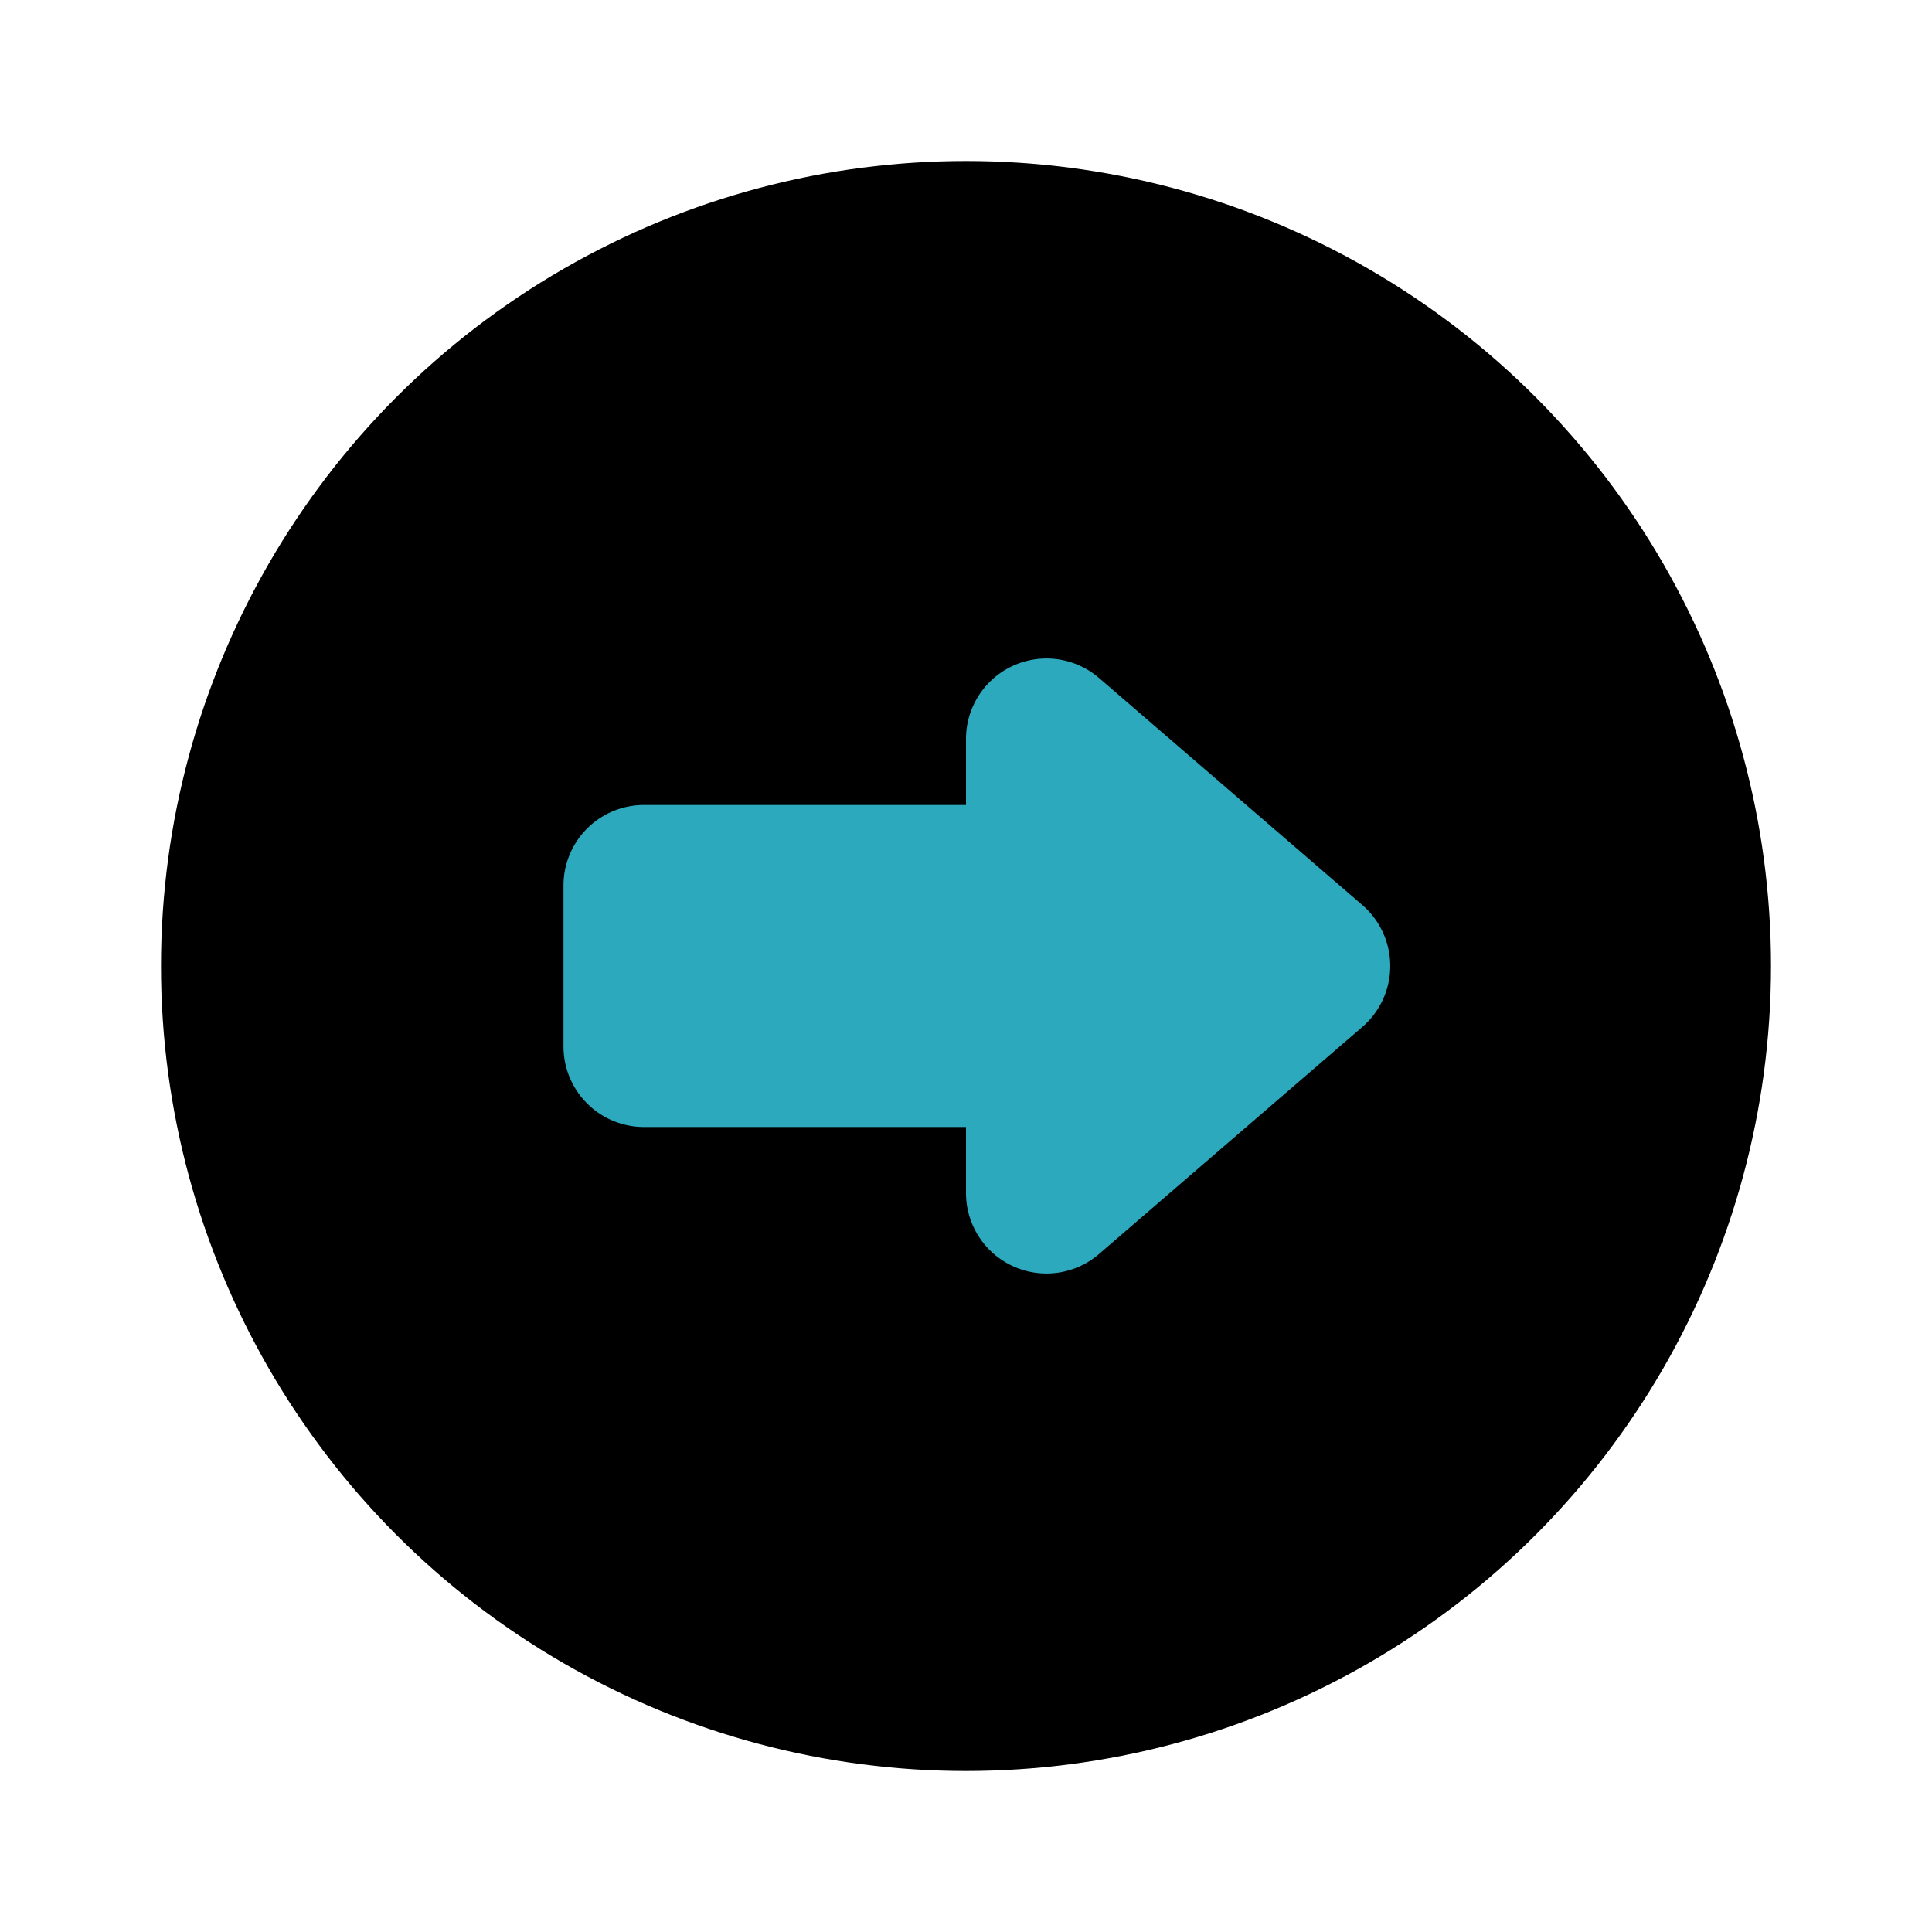 <?xml version="1.0" encoding="utf-8"?><!-- Скачано с сайта svg4.ru / Downloaded from svg4.ru -->
<svg fill="#000000" width="800px" height="800px" viewBox="0 0 24 24" id="right-direction-circle" data-name="Flat Color" xmlns="http://www.w3.org/2000/svg" class="icon flat-color"><circle id="primary" cx="12" cy="12" r="10" style="fill: rgb(0, 0, 0);"></circle><path id="secondary" d="M12,14H8a1,1,0,0,1-1-1V11a1,1,0,0,1,1-1h4V9.18a1,1,0,0,1,1.65-.76l3.27,2.82a1,1,0,0,1,0,1.52l-3.27,2.82A1,1,0,0,1,12,14.82Z" style="fill: rgb(44, 169, 188);"></path></svg>